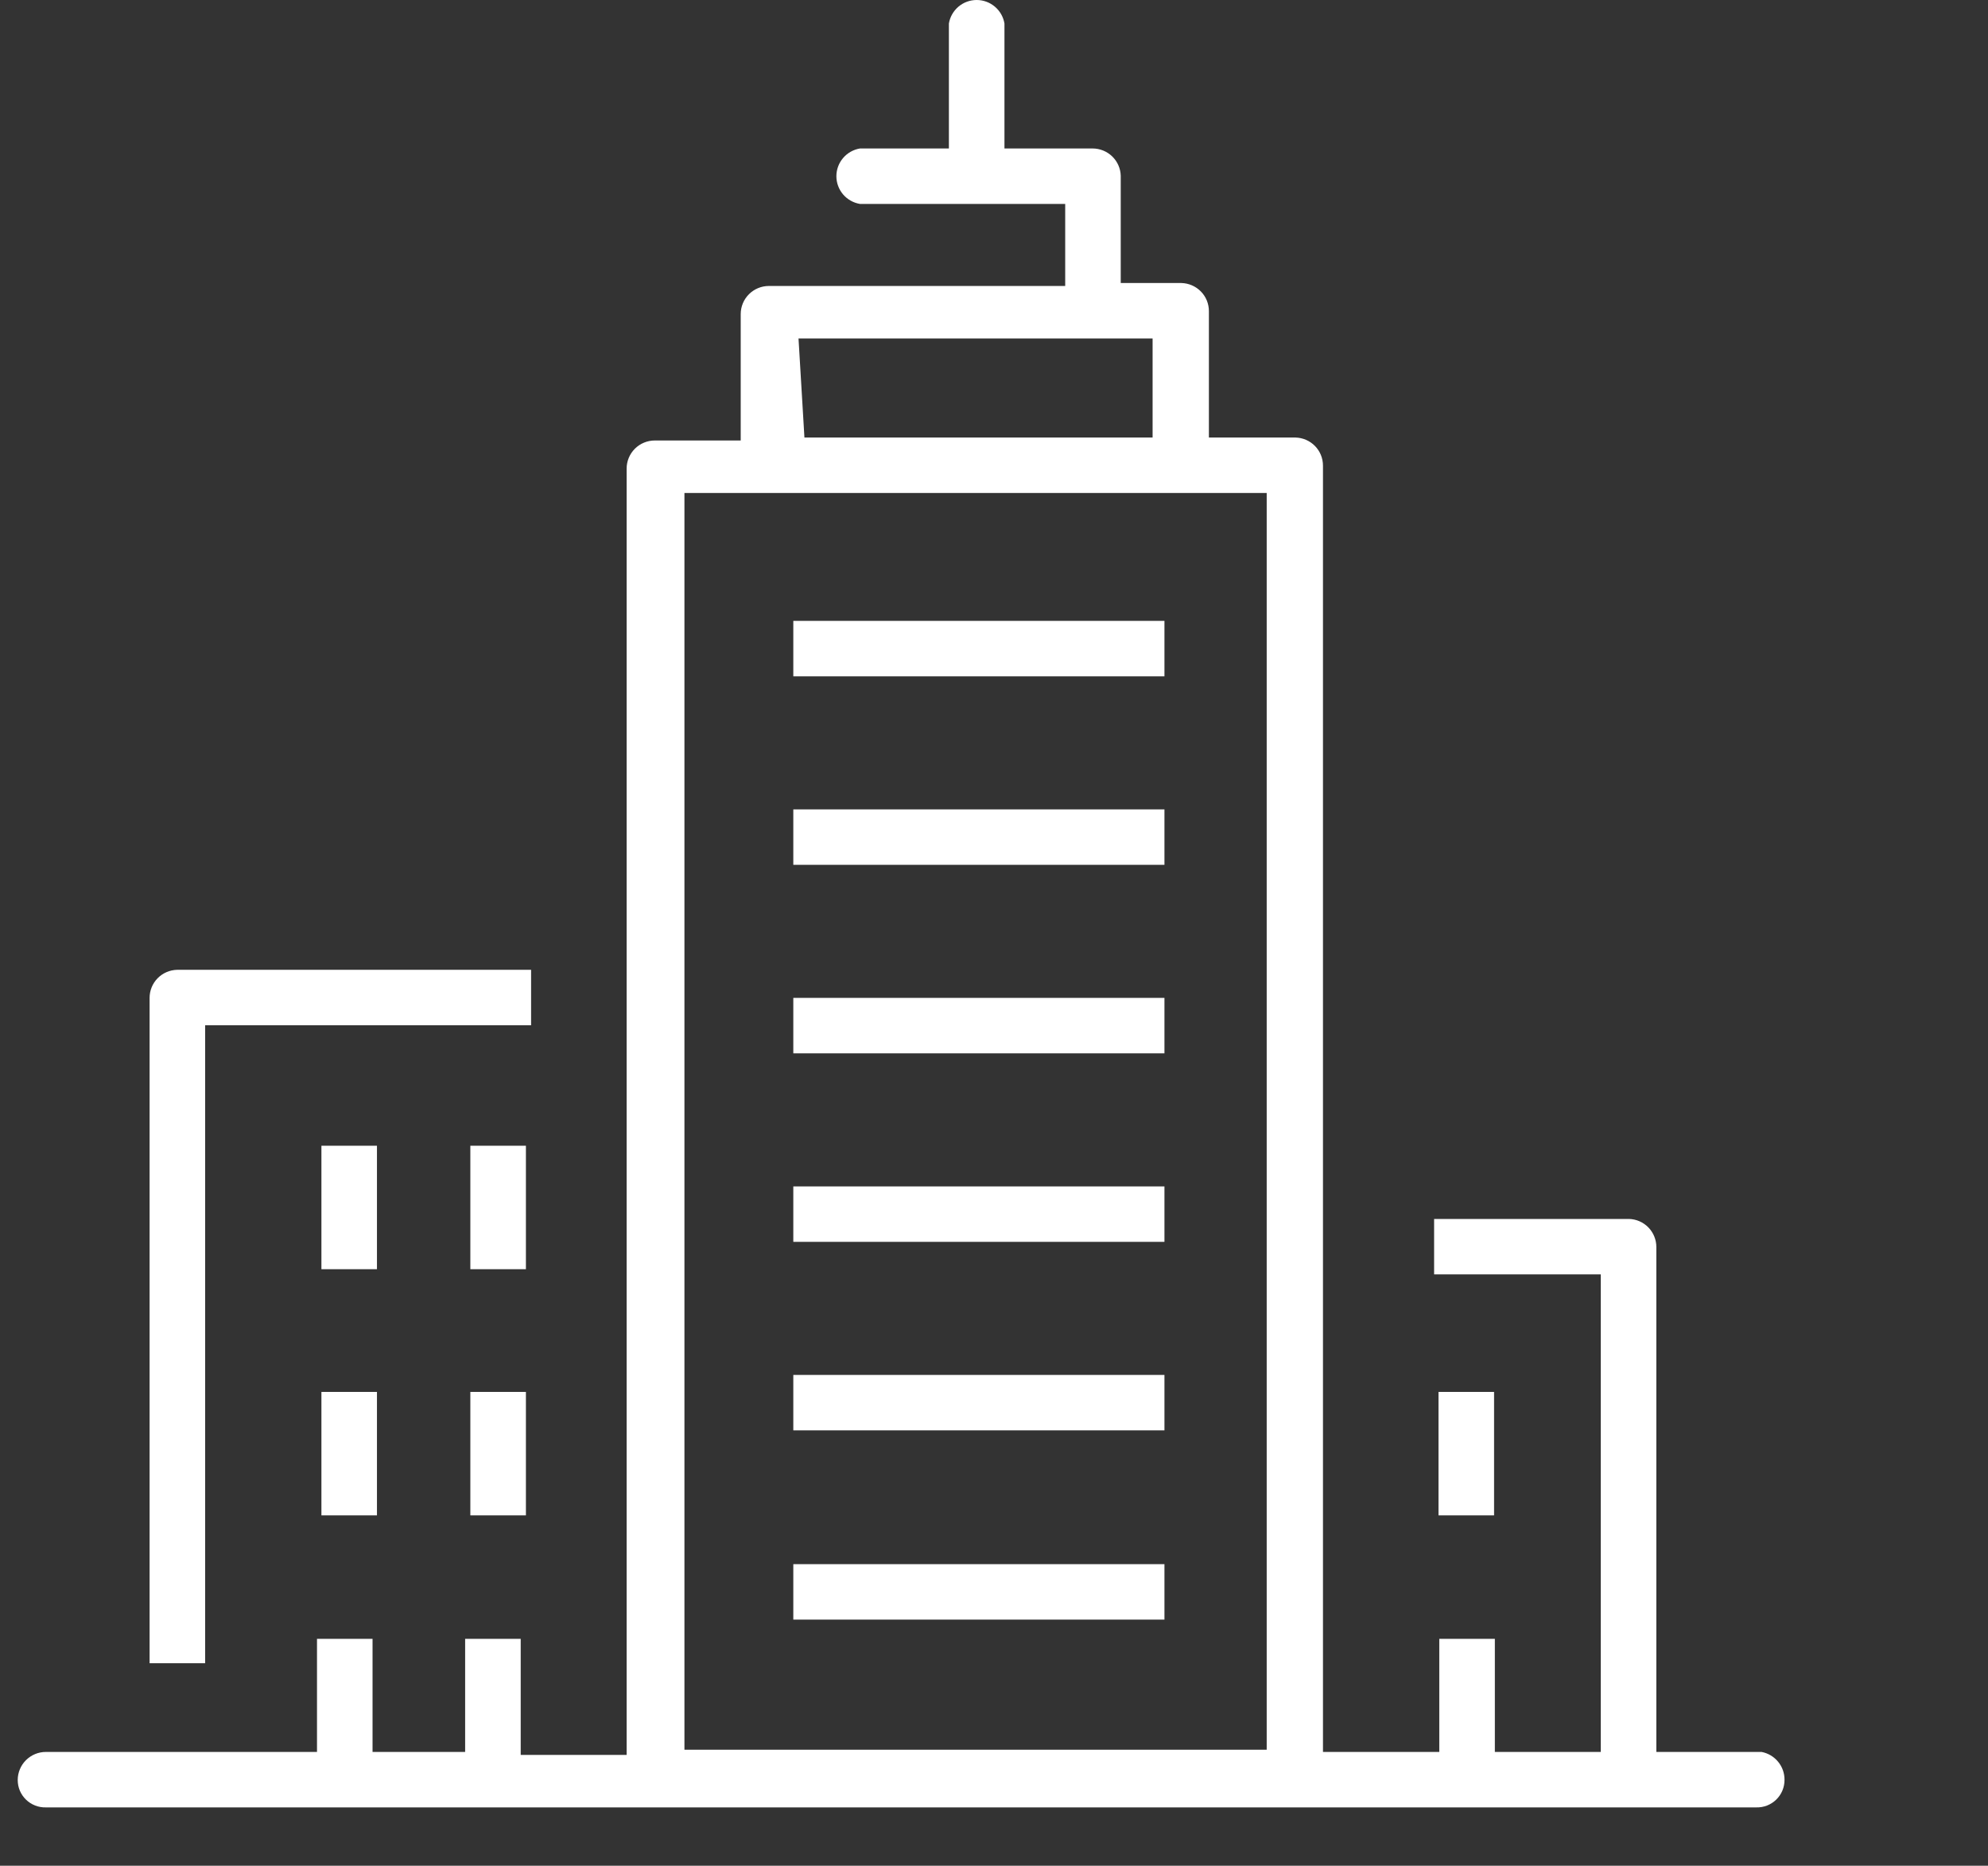 <svg width="81" height="76" viewBox="0 0 81 76" fill="none" xmlns="http://www.w3.org/2000/svg">
<rect x="0" y="0" width="81" height="76" fill="#333333" stroke="none"/>
<path d="M71.773 71.364H67.487V50.797C67.487 50.498 67.37 50.212 67.162 49.998C66.953 49.784 66.669 49.66 66.37 49.653H58.432V51.911H65.223V71.364H60.907V66.757H58.643V71.364H53.904V18.967C53.904 18.669 53.788 18.382 53.579 18.168C53.371 17.955 53.087 17.831 52.788 17.823H49.256V12.673C49.256 12.375 49.14 12.088 48.931 11.875C48.722 11.661 48.438 11.537 48.139 11.529H45.664V7.163C45.657 6.864 45.532 6.581 45.318 6.373C45.104 6.165 44.816 6.048 44.517 6.048H40.926V0.959C40.882 0.691 40.744 0.448 40.536 0.272C40.329 0.096 40.066 0 39.794 0C39.522 0 39.258 0.096 39.051 0.272C38.844 0.448 38.706 0.691 38.662 0.959V6.048H35.04C34.771 6.092 34.527 6.23 34.351 6.437C34.175 6.644 34.078 6.906 34.078 7.178C34.078 7.449 34.175 7.712 34.351 7.919C34.527 8.125 34.771 8.263 35.04 8.307H43.401V11.649H31.327C31.023 11.649 30.731 11.77 30.516 11.985C30.301 12.199 30.18 12.49 30.18 12.794V17.943H26.679C26.375 17.943 26.083 18.064 25.868 18.278C25.653 18.493 25.532 18.784 25.532 19.087V71.485H21.216V66.757H18.952V71.364H15.179V66.757H12.916V71.364H1.869C1.564 71.364 1.273 71.485 1.058 71.699C0.843 71.914 0.722 72.205 0.722 72.508C0.722 72.657 0.751 72.805 0.809 72.942C0.867 73.079 0.952 73.203 1.059 73.307C1.166 73.411 1.293 73.492 1.432 73.547C1.571 73.601 1.719 73.627 1.869 73.623H71.561C71.711 73.627 71.859 73.601 71.998 73.547C72.137 73.492 72.264 73.411 72.371 73.307C72.478 73.203 72.563 73.079 72.621 72.942C72.679 72.805 72.709 72.657 72.709 72.508C72.713 72.238 72.622 71.975 72.45 71.766C72.279 71.556 72.039 71.414 71.773 71.364ZM32.535 13.787H46.962V17.823H32.776L32.535 13.787ZM27.887 20.081H51.611V71.274H27.887V20.081Z" fill="white"/>
<path d="M47.445 56.007H32.323V58.265H47.445V56.007Z" fill="white"/>
<path d="M47.445 48.328H32.323V50.586H47.445V48.328Z" fill="white"/>
<path d="M47.445 63.715H32.323V65.974H47.445V63.715Z" fill="white"/>
<path d="M47.445 40.648H32.323V42.907H47.445V40.648Z" fill="white"/>
<path d="M47.445 25.291H32.323V27.55H47.445V25.291Z" fill="white"/>
<path d="M47.445 32.97H32.323V35.228H47.445V32.97Z" fill="white"/>
<path d="M8.358 41.763H21.639V39.505H7.211C6.913 39.513 6.629 39.637 6.42 39.85C6.211 40.064 6.095 40.351 6.095 40.649V67.751H8.358V41.763Z" fill="white"/>
<path d="M21.428 56.699H19.164V61.728H21.428V56.699Z" fill="white"/>
<path d="M21.428 46.671H19.164V51.7H21.428V46.671Z" fill="white"/>
<path d="M15.359 56.699H13.096V61.728H15.359V56.699Z" fill="white"/>
<path d="M15.359 46.671H13.096V51.7H15.359V46.671Z" fill="white"/>
<path d="M60.875 56.699H58.611V61.728H60.875V56.699Z" fill="white"/>
</svg>
